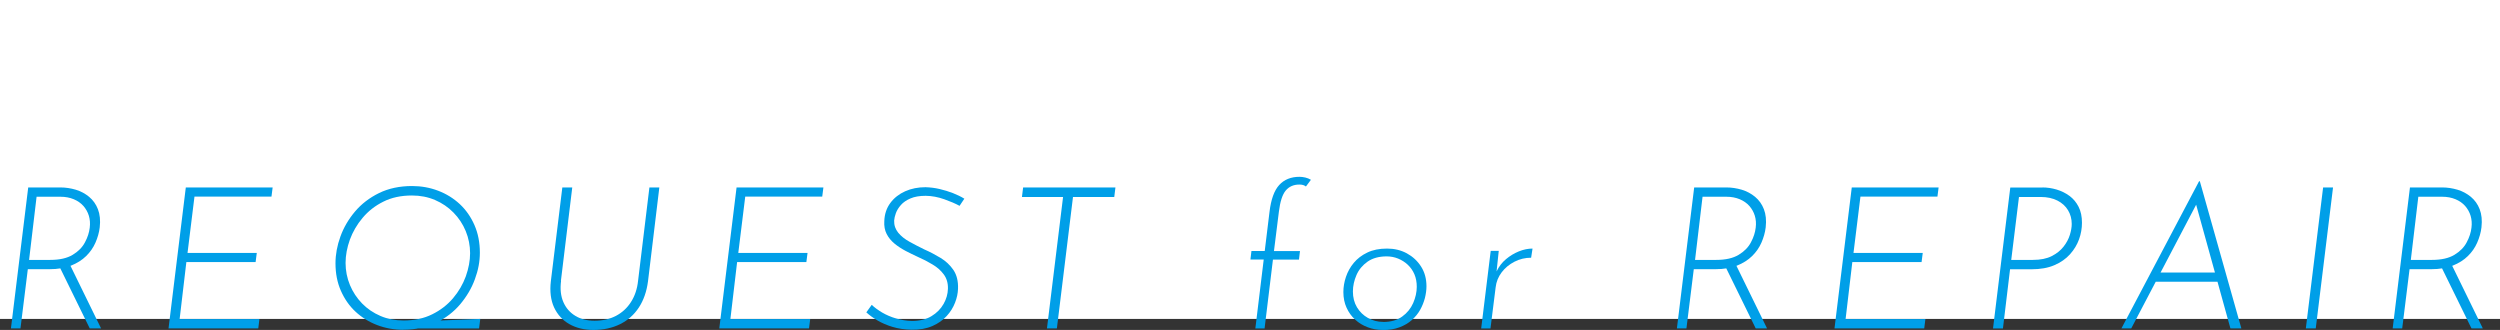 <?xml version="1.0" encoding="UTF-8"?>
<svg id="_レイヤー_2" data-name="レイヤー 2" xmlns="http://www.w3.org/2000/svg" viewBox="0 0 319.83 42.21">
  <rect x="0" y="0" width="319.83" height="42.21" fill="#333333" stroke="none"/>
  <defs>
    <style>
      .cls-1 {
        fill: #fff;
      }

      .cls-2 {
        fill: #009fe8;
      }
    </style>
  </defs>
  <g id="design">
    <g>
      <rect class="cls-1" x="139.52" y="-139.52" width="40.8" height="319.83" transform="translate(139.52 180.32) rotate(-90)"/>
      <g>
        <path class="cls-2" d="m7.73,23.98c.66,0,1.31.1,1.96.29.64.19,1.21.5,1.71.91.5.42.88.94,1.13,1.59s.33,1.41.23,2.31c-.08.68-.27,1.33-.55,1.97s-.68,1.21-1.19,1.71c-.52.51-1.16.91-1.93,1.22-.77.3-1.69.46-2.76.46h-2.77l-.94,7.57h-1.22l2.21-18.03h4.11Zm-1.3,9.27c1.2,0,2.16-.22,2.87-.65s1.24-.96,1.57-1.6c.34-.63.54-1.26.61-1.87.07-.54.03-1.05-.11-1.52-.14-.47-.38-.89-.7-1.26-.32-.36-.73-.65-1.23-.86-.5-.21-1.07-.32-1.71-.32h-3.05l-.96,8.08h2.72Zm2.49.56l4.01,8.2h-1.45l-4.01-8.18,1.45-.03Z"/>
        <path class="cls-2" d="m23.76,23.98h11.12l-.15,1.17h-9.85l-.89,7.21h8.86l-.15,1.17h-8.86l-.86,7.29h10.21l-.15,1.19h-11.48l2.21-18.03Z"/>
        <path class="cls-2" d="m51.59,42.19c-1.17,0-2.28-.2-3.33-.6-1.05-.4-1.97-.97-2.77-1.71-.8-.74-1.42-1.64-1.88-2.68-.46-1.04-.69-2.21-.69-3.52,0-1.12.21-2.26.63-3.42.42-1.16,1.05-2.23,1.87-3.2.82-.97,1.85-1.76,3.07-2.36,1.23-.6,2.64-.9,4.23-.9,1.17,0,2.28.2,3.33.6,1.05.4,1.97.97,2.77,1.71.8.75,1.42,1.64,1.88,2.69.46,1.05.69,2.23.69,3.53,0,1.12-.21,2.25-.64,3.4-.42,1.15-1.05,2.21-1.87,3.19-.82.97-1.84,1.76-3.06,2.36-1.22.6-2.63.9-4.24.9Zm.03-1.19c1.39,0,2.61-.26,3.67-.79,1.06-.52,1.95-1.21,2.67-2.06.72-.85,1.26-1.78,1.63-2.79.36-1.02.55-2.01.55-2.97s-.19-1.94-.56-2.83c-.37-.89-.89-1.68-1.56-2.36-.67-.69-1.46-1.22-2.36-1.61-.91-.39-1.89-.58-2.96-.58-1.39,0-2.61.26-3.66.79-1.05.52-1.93,1.21-2.65,2.07-.72.85-1.26,1.79-1.63,2.79-.36,1.01-.55,2-.55,2.98s.19,1.94.56,2.83c.37.89.89,1.67,1.55,2.35.66.68,1.44,1.21,2.35,1.6.91.39,1.89.58,2.96.58Zm3.4.05l6.42-.25-.15,1.22h-8.48l2.21-.96Z"/>
        <path class="cls-2" d="m71.78,35.92c-.14,1.05-.04,1.96.29,2.72s.84,1.35,1.54,1.77c.69.42,1.51.62,2.46.62,1.03,0,1.94-.21,2.73-.62.79-.42,1.43-1,1.92-1.77.49-.76.8-1.67.91-2.72l1.45-11.94h1.27l-1.45,12.01c-.17,1.3-.56,2.42-1.17,3.35-.61.93-1.41,1.64-2.4,2.13-.99.49-2.13.74-3.42.74-1.17,0-2.19-.25-3.06-.74-.87-.49-1.52-1.2-1.96-2.13-.43-.93-.57-2.05-.42-3.35l1.47-12.01h1.27l-1.45,11.94Z"/>
        <path class="cls-2" d="m94.22,23.98h11.12l-.15,1.17h-9.85l-.89,7.21h8.86l-.15,1.17h-8.86l-.86,7.29h10.21l-.15,1.19h-11.48l2.21-18.03Z"/>
        <path class="cls-2" d="m122.77,26.34c-.53-.29-1.18-.57-1.97-.85-.79-.28-1.58-.43-2.37-.44-.78,0-1.43.11-1.94.33-.52.22-.93.5-1.23.84-.3.34-.52.69-.65,1.05s-.2.68-.22.95c-.02.59.16,1.11.52,1.55.36.44.85.83,1.45,1.16.6.33,1.23.66,1.89.98.73.32,1.43.69,2.09,1.09.67.41,1.21.92,1.64,1.55.42.63.62,1.43.58,2.41-.02.56-.14,1.15-.38,1.76-.24.62-.59,1.19-1.07,1.71-.47.52-1.08.95-1.83,1.28-.75.33-1.64.49-2.69.47-.88-.02-1.68-.14-2.41-.36-.73-.22-1.37-.5-1.93-.83-.56-.33-1.03-.67-1.42-1.03l.69-.96c.36.34.8.66,1.33.98.53.31,1.13.57,1.78.76.65.19,1.32.3,2.02.32,1,0,1.84-.2,2.51-.61.68-.41,1.19-.93,1.55-1.56s.54-1.28.56-1.94c.02-.73-.16-1.34-.53-1.84-.37-.5-.85-.93-1.45-1.28-.59-.36-1.22-.68-1.88-.97-.52-.24-1.05-.5-1.57-.77-.52-.28-1-.59-1.42-.94-.42-.35-.75-.75-.99-1.22-.24-.47-.34-1.01-.3-1.64.03-.9.29-1.67.77-2.32.48-.65,1.12-1.15,1.9-1.5.79-.35,1.65-.52,2.6-.52.61.02,1.21.09,1.8.23.59.14,1.16.31,1.7.52.54.21,1.03.45,1.47.72l-.61.91Z"/>
        <path class="cls-2" d="m130.89,23.98h11.81l-.15,1.22h-5.28l-2.06,16.81h-1.27l2.06-16.81h-5.26l.15-1.22Z"/>
        <path class="cls-2" d="m160.6,42.01l1.07-8.81h-1.7l.13-1.09h1.7l.61-5c.19-1.59.6-2.74,1.24-3.44.64-.7,1.51-1.05,2.59-1.05.24,0,.49.03.75.09.26.06.5.16.72.29l-.64.86c-.1-.08-.22-.15-.36-.19-.14-.04-.3-.06-.48-.06-.73,0-1.31.25-1.74.76-.43.51-.72,1.41-.88,2.72l-.63,5.03h3.33l-.13,1.09h-3.33l-1.07,8.81h-1.19Z"/>
        <path class="cls-2" d="m176.88,42.21c-.66,0-1.3-.11-1.9-.34-.61-.23-1.15-.55-1.61-.98-.47-.42-.83-.93-1.1-1.52-.27-.59-.41-1.26-.41-2.01,0-.64.11-1.29.33-1.94.22-.65.55-1.25,1-1.79.45-.54,1.02-.98,1.73-1.32.7-.34,1.54-.51,2.53-.51.93,0,1.77.2,2.53.61.75.41,1.36.97,1.82,1.69.46.72.69,1.56.69,2.53,0,.47-.07.97-.2,1.5-.14.52-.34,1.03-.61,1.51-.27.48-.63.92-1.07,1.31-.44.39-.97.7-1.59.93-.62.23-1.32.34-2.12.34Zm.05-1.02c1,0,1.82-.23,2.45-.69.64-.46,1.1-1.03,1.41-1.73.3-.69.46-1.39.46-2.08,0-.59-.1-1.13-.3-1.6-.2-.47-.49-.88-.85-1.22-.36-.34-.78-.6-1.24-.79-.47-.19-.95-.28-1.46-.28-.98,0-1.79.22-2.44.67-.64.45-1.12,1.02-1.42,1.71-.3.69-.46,1.4-.46,2.11,0,.76.17,1.43.52,2.02.35.58.82,1.04,1.41,1.37.59.33,1.24.5,1.93.5Z"/>
        <path class="cls-2" d="m191.74,32.08l-.28,2.64c.3-.63.71-1.15,1.21-1.57.5-.42,1.05-.75,1.64-.99.59-.24,1.18-.36,1.75-.36l-.18,1.17c-.76,0-1.47.17-2.13.51-.66.34-1.21.79-1.64,1.36-.43.57-.69,1.21-.77,1.92l-.66,5.26h-1.19l1.22-9.93h1.04Z"/>
        <path class="cls-2" d="m220.86,23.98c.66,0,1.31.1,1.96.29.64.19,1.21.5,1.71.91.5.42.88.94,1.13,1.59s.33,1.41.23,2.31c-.08.68-.27,1.33-.55,1.97s-.68,1.21-1.19,1.71c-.52.51-1.16.91-1.93,1.22-.77.3-1.69.46-2.76.46h-2.77l-.94,7.57h-1.22l2.21-18.03h4.11Zm-1.3,9.27c1.2,0,2.16-.22,2.87-.65s1.24-.96,1.57-1.6c.34-.63.54-1.26.61-1.87.07-.54.03-1.05-.11-1.52-.14-.47-.38-.89-.7-1.26-.32-.36-.73-.65-1.23-.86-.5-.21-1.07-.32-1.71-.32h-3.05l-.96,8.08h2.72Zm2.49.56l4.01,8.2h-1.45l-4.01-8.18,1.45-.03Z"/>
        <path class="cls-2" d="m236.89,23.98h11.12l-.15,1.17h-9.85l-.89,7.21h8.86l-.15,1.17h-8.86l-.86,7.29h10.21l-.15,1.19h-11.48l2.21-18.03Z"/>
        <path class="cls-2" d="m261.29,23.98c.61,0,1.21.09,1.82.27.6.18,1.15.45,1.64.81.49.36.88.83,1.17,1.4.29.57.43,1.25.43,2.04,0,.71-.12,1.41-.37,2.11-.25.69-.63,1.33-1.16,1.92-.52.58-1.19,1.05-2.01,1.4-.81.35-1.79.52-2.92.52h-2.74l-.91,7.57h-1.27l2.21-18.03h4.11Zm-1.22,9.27c.97,0,1.76-.16,2.4-.48.63-.32,1.14-.72,1.52-1.21.38-.48.65-.99.81-1.51.16-.52.24-.99.24-1.4,0-.64-.16-1.23-.47-1.75-.31-.52-.77-.94-1.36-1.24-.59-.3-1.3-.46-2.13-.46h-2.79l-.99,8.05h2.77Z"/>
        <path class="cls-2" d="m272.64,42.01h-1.24l9.93-18.82h.1l5.31,18.82h-1.4l-4.62-16.68.94-.48-9.01,17.17Zm3.33-7.14h8l.2,1.17h-8.66l.46-1.17Z"/>
        <path class="cls-2" d="m297.2,23.98h1.27l-2.21,18.03h-1.27l2.21-18.03Z"/>
        <path class="cls-2" d="m312.43,23.98c.66,0,1.31.1,1.96.29.64.19,1.21.5,1.71.91.5.42.88.94,1.13,1.59s.33,1.41.23,2.31c-.08.68-.27,1.33-.55,1.97s-.68,1.21-1.19,1.71c-.52.51-1.16.91-1.93,1.22-.77.3-1.69.46-2.76.46h-2.77l-.94,7.57h-1.22l2.21-18.03h4.11Zm-1.3,9.27c1.2,0,2.16-.22,2.87-.65s1.24-.96,1.57-1.6c.34-.63.54-1.26.61-1.87.07-.54.03-1.05-.11-1.52-.14-.47-.38-.89-.7-1.26-.32-.36-.73-.65-1.23-.86-.5-.21-1.07-.32-1.71-.32h-3.05l-.96,8.08h2.72Zm2.49.56l4.01,8.2h-1.45l-4.01-8.18,1.45-.03Z"/>
      </g>
    </g>
  </g>
</svg>